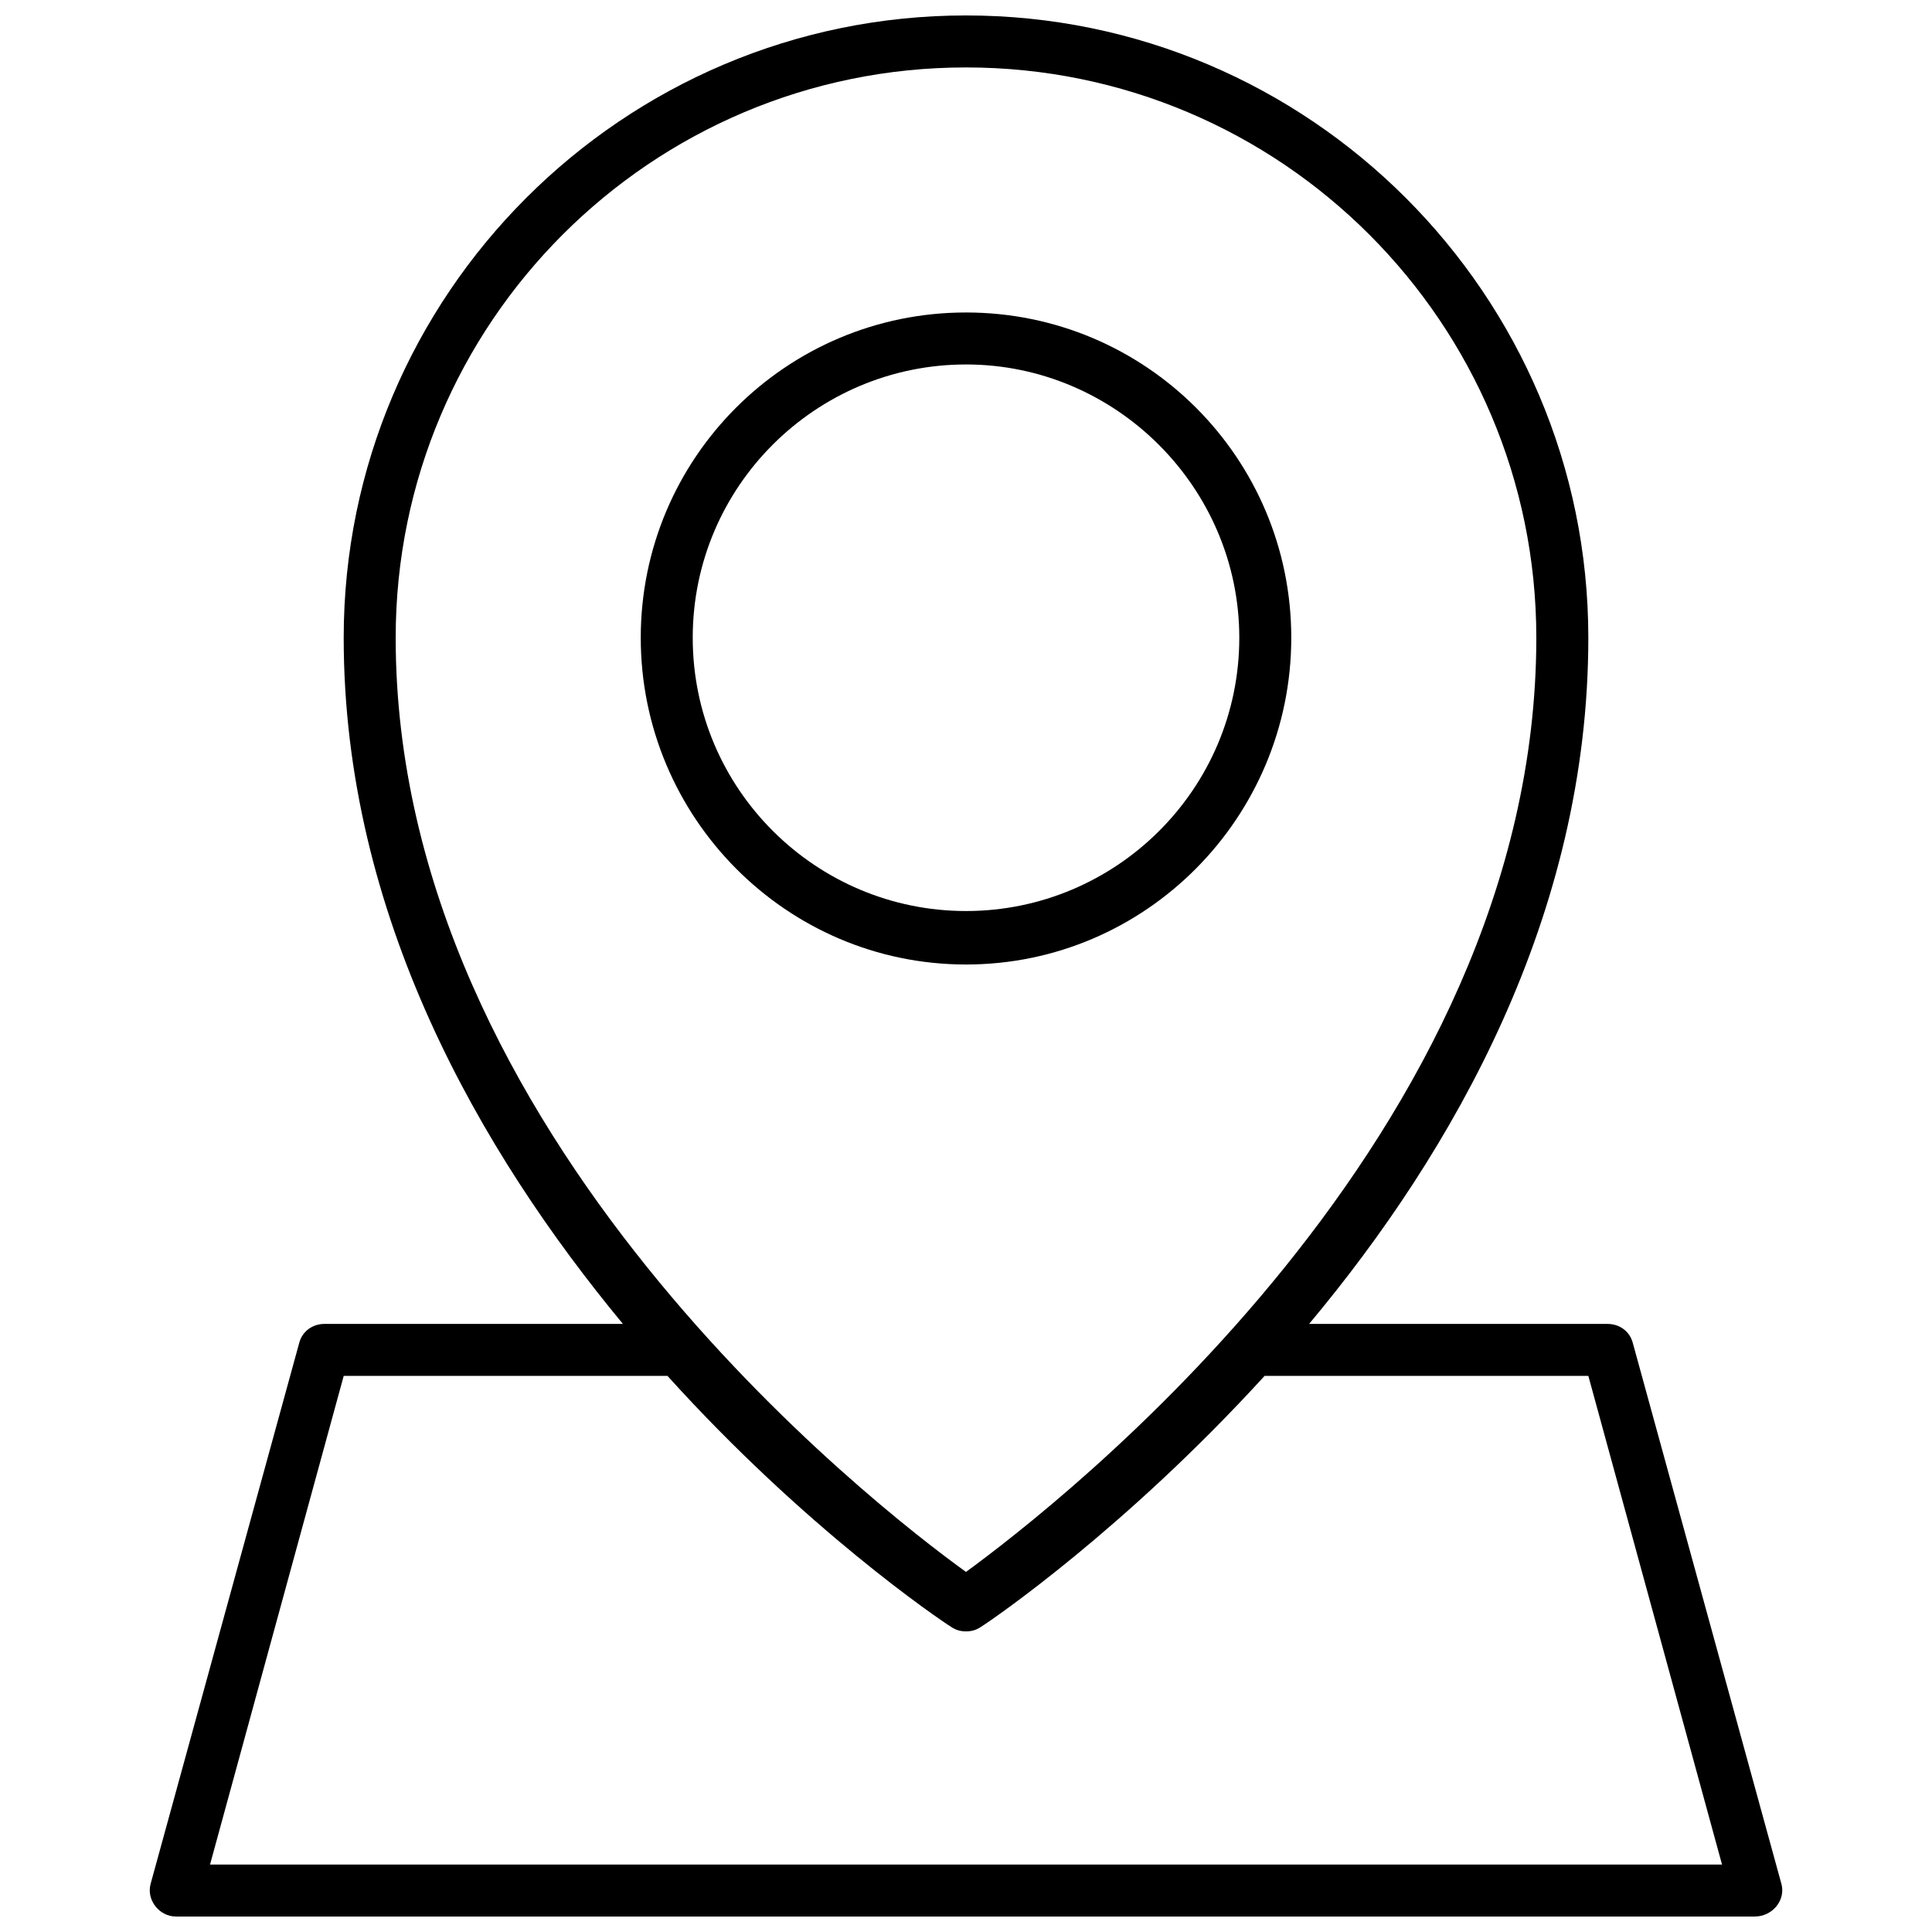 <?xml version="1.0" encoding="UTF-8"?>
<!-- Uploaded to: ICON Repo, www.svgrepo.com, Generator: ICON Repo Mixer Tools -->
<svg width="800px" height="800px" version="1.1" viewBox="144 144 512 512" xmlns="http://www.w3.org/2000/svg">
 <defs>
  <clipPath id="a">
   <path d="m183 148.09h434v503.81h-434z"/>
  </clipPath>
 </defs>
 <path d="m486.2 313.01c0-47.625-38.57-86.199-86.195-86.199s-86.199 38.574-86.199 86.199 38.57 86.594 86.199 86.594c47.625 0 86.195-38.969 86.195-86.594zm-158.62 0c0-40.148 32.668-72.422 72.422-72.422s72.422 32.668 72.422 72.422c0 40.148-32.668 72.422-72.422 72.422-39.75 0-72.422-32.273-72.422-72.422z"/>
 <g clip-path="url(#a)">
  <path d="m616.09 643.24-39.359-143.27c-0.789-3.148-3.543-5.117-6.691-5.117h-79.113c38.18-45.656 73.996-108.24 73.996-181.84 0-90.922-73.996-164.92-164.92-164.92s-164.92 73.996-164.92 164.92c0 73.602 36.211 136.19 73.996 181.84h-79.113c-3.148 0-5.902 1.969-6.691 5.117l-39.359 143.27c-1.18 4.328 2.363 8.66 6.691 8.66h418.4c4.723 0 8.266-4.328 7.086-8.66zm-216.09-481.37c83.445 0 151.14 67.699 151.14 151.14 0 132.25-127.53 230.26-151.14 247.57-24.008-17.32-151.14-115.72-151.14-247.57 0-83.445 67.699-151.14 151.14-151.14zm-200.34 476.26 35.426-129.5h85.805c36.605 40.539 72.027 64.551 75.18 66.52 1.18 0.789 2.363 1.18 3.938 1.18 1.574 0 2.754-0.395 3.938-1.18 3.148-1.969 38.18-25.977 75.18-66.52h85.805l35.426 129.5z"/>
 </g>
</svg>